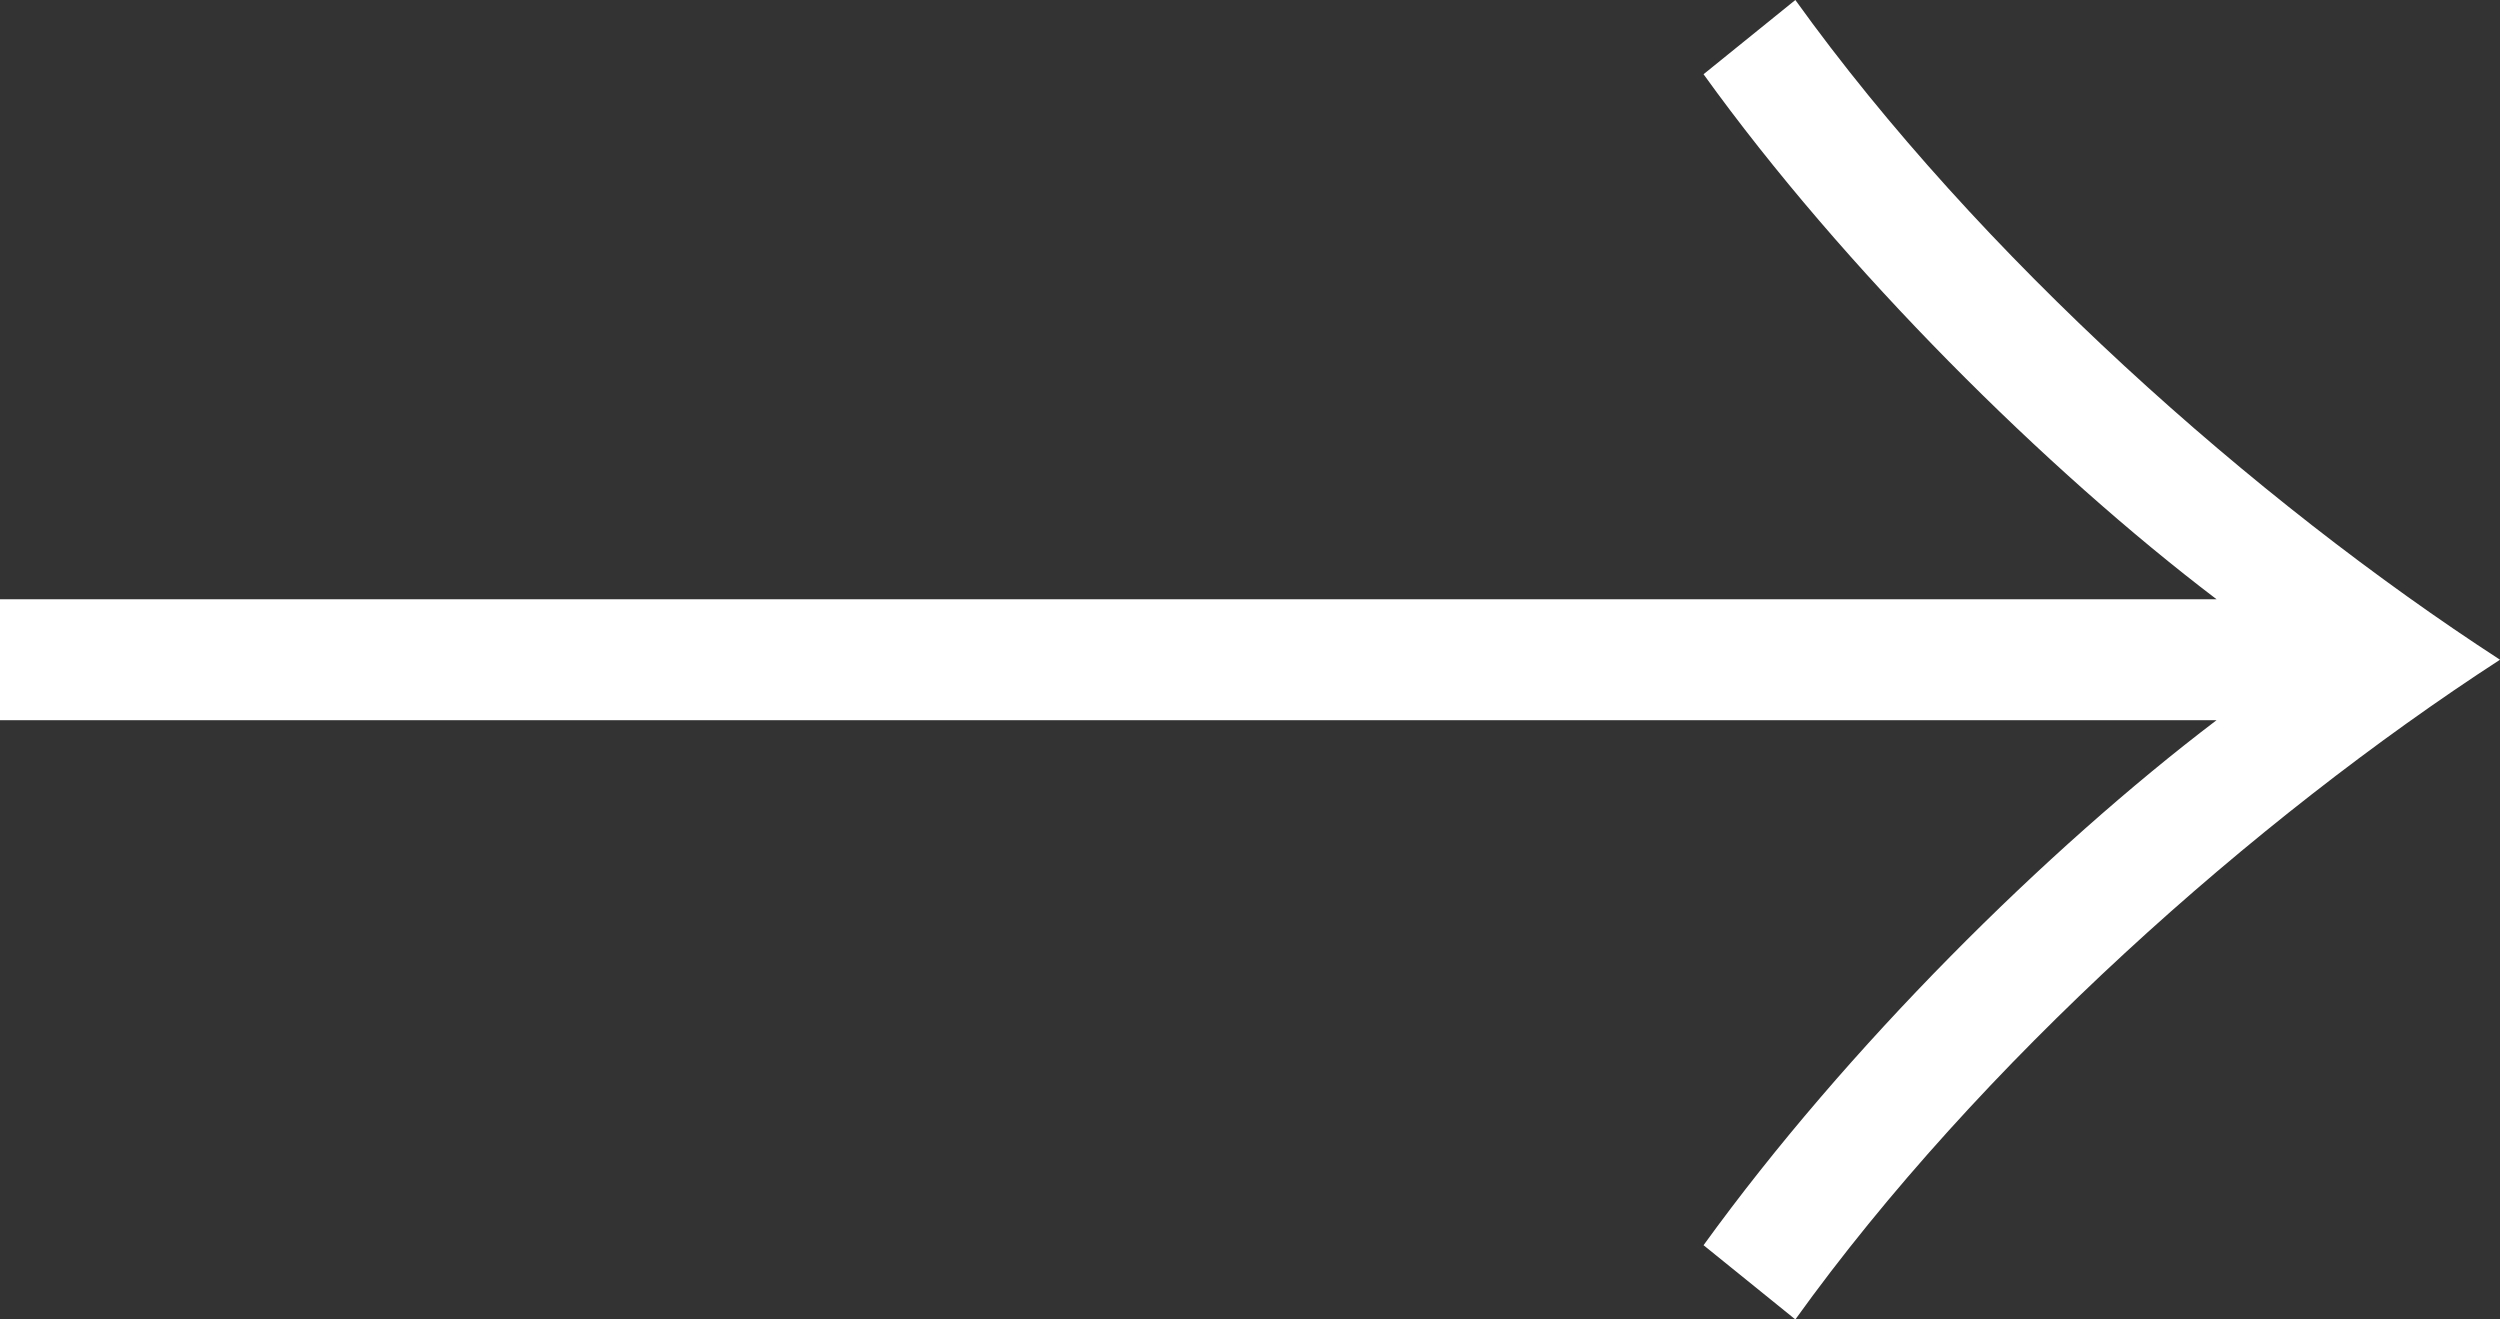 <?xml version="1.0" encoding="UTF-8"?> <svg xmlns="http://www.w3.org/2000/svg" width="36" height="19" viewBox="0 0 36 19" fill="none"><rect x="0" y="0" width="36" height="19" fill="#333333" stroke="none"/> <path d="M0 10.371H31.918C29.469 12.231 26.592 15.081 24.531 17.931L25.853 19C28.497 15.319 32.462 11.796 36 9.5C32.462 7.204 28.497 3.681 25.853 0L24.531 1.069C26.553 3.879 29.469 6.769 31.918 8.629H0V10.371Z" fill="white"></path> </svg> 